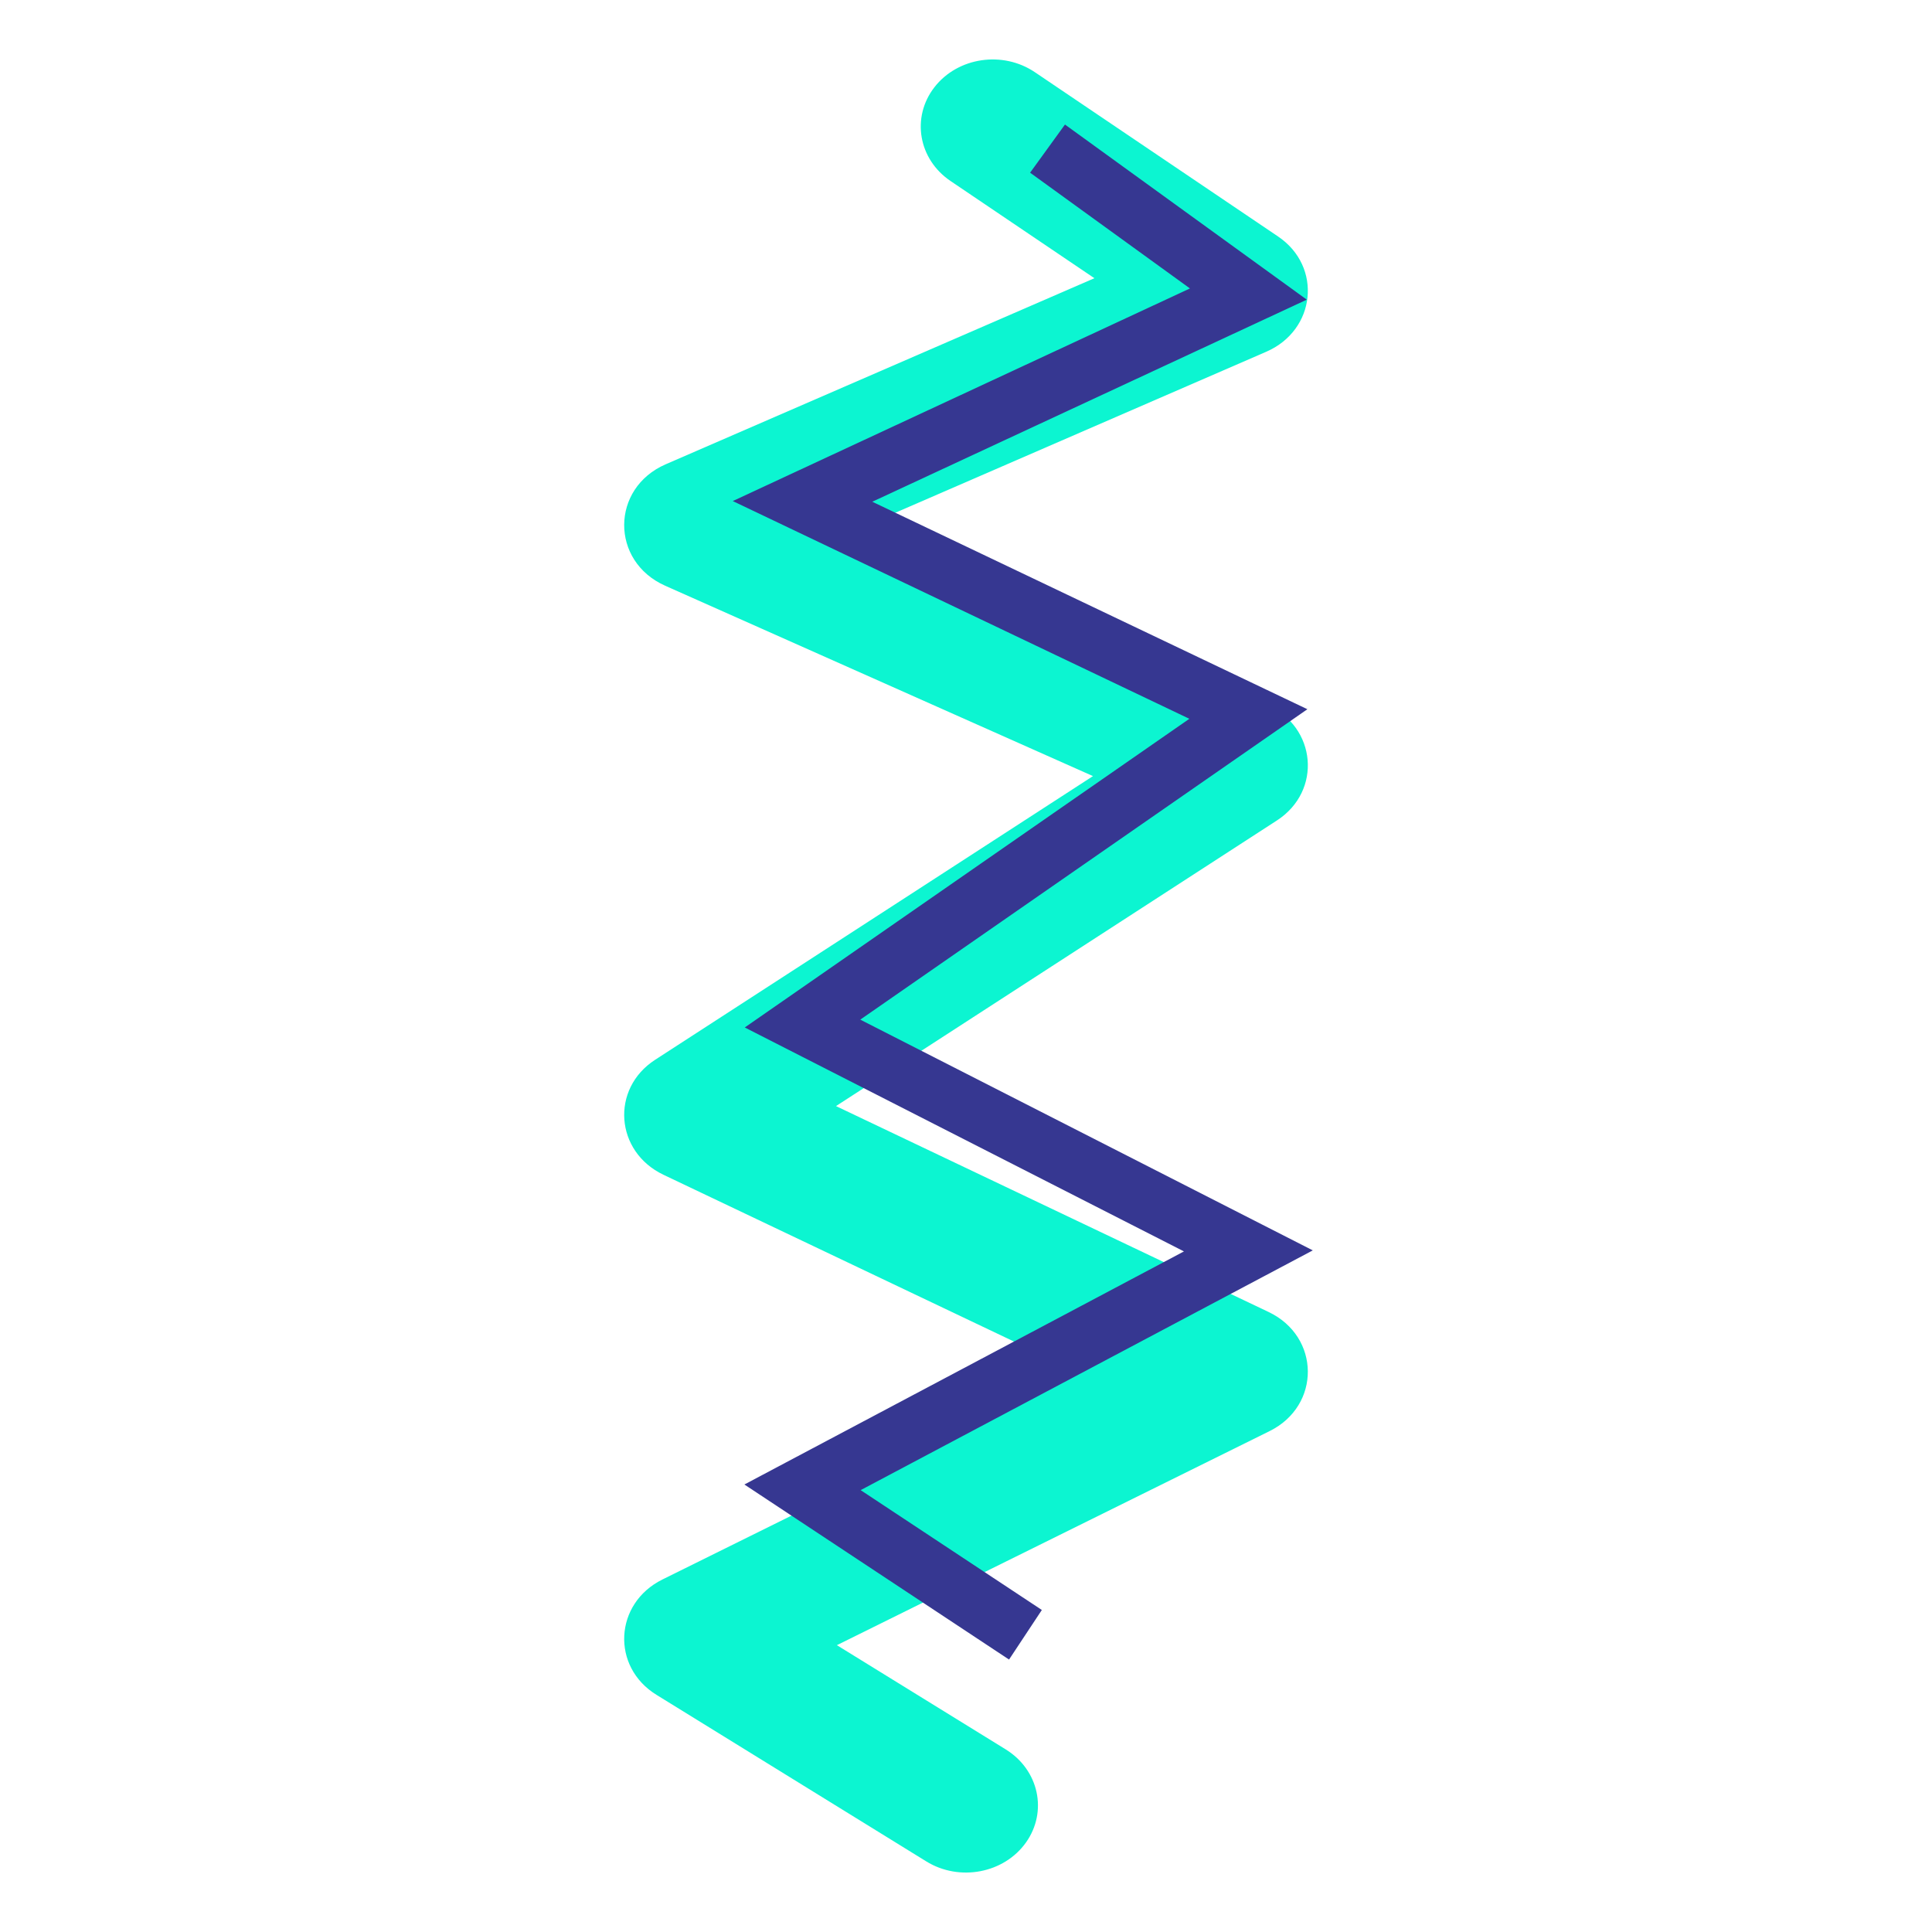 <svg xmlns="http://www.w3.org/2000/svg" width="65" height="65" viewBox="0 0 65 65">
    <g fill="none" fill-rule="evenodd">
        <path fill="#0CF5D1" fill-rule="nonzero" d="M31.98 6.09c-1.084-.733-1.326-2.145-.542-3.156.785-1.01 2.298-1.236 3.381-.504L43 7.957c1.496 1.011 1.276 3.151-.4 3.878l-13.496 5.858 13.518 6.015c1.678.746 1.865 2.905.339 3.895l-14.835 9.61L42.68 44.14c1.745.83 1.765 3.152.034 4.008L28.156 55.35l5.68 3.506c1.115.689 1.42 2.09.683 3.131-.738 1.04-2.24 1.326-3.355.638l-9.079-5.605c-1.532-.946-1.421-3.077.202-3.88l14.045-6.95-14.01-6.666c-1.631-.776-1.785-2.894-.282-3.868l14.732-9.545-14.393-6.405c-1.848-.822-1.836-3.282.021-4.087L36.82 9.36l-4.84-3.27z"/>
        <path stroke="#363791" stroke-width="2" d="M35.243 5L42 9.893l-15 6.976 15 7.153-15 10.414 15 7.649-15 7.954L34.5 55"/>
    </g>
</svg>
